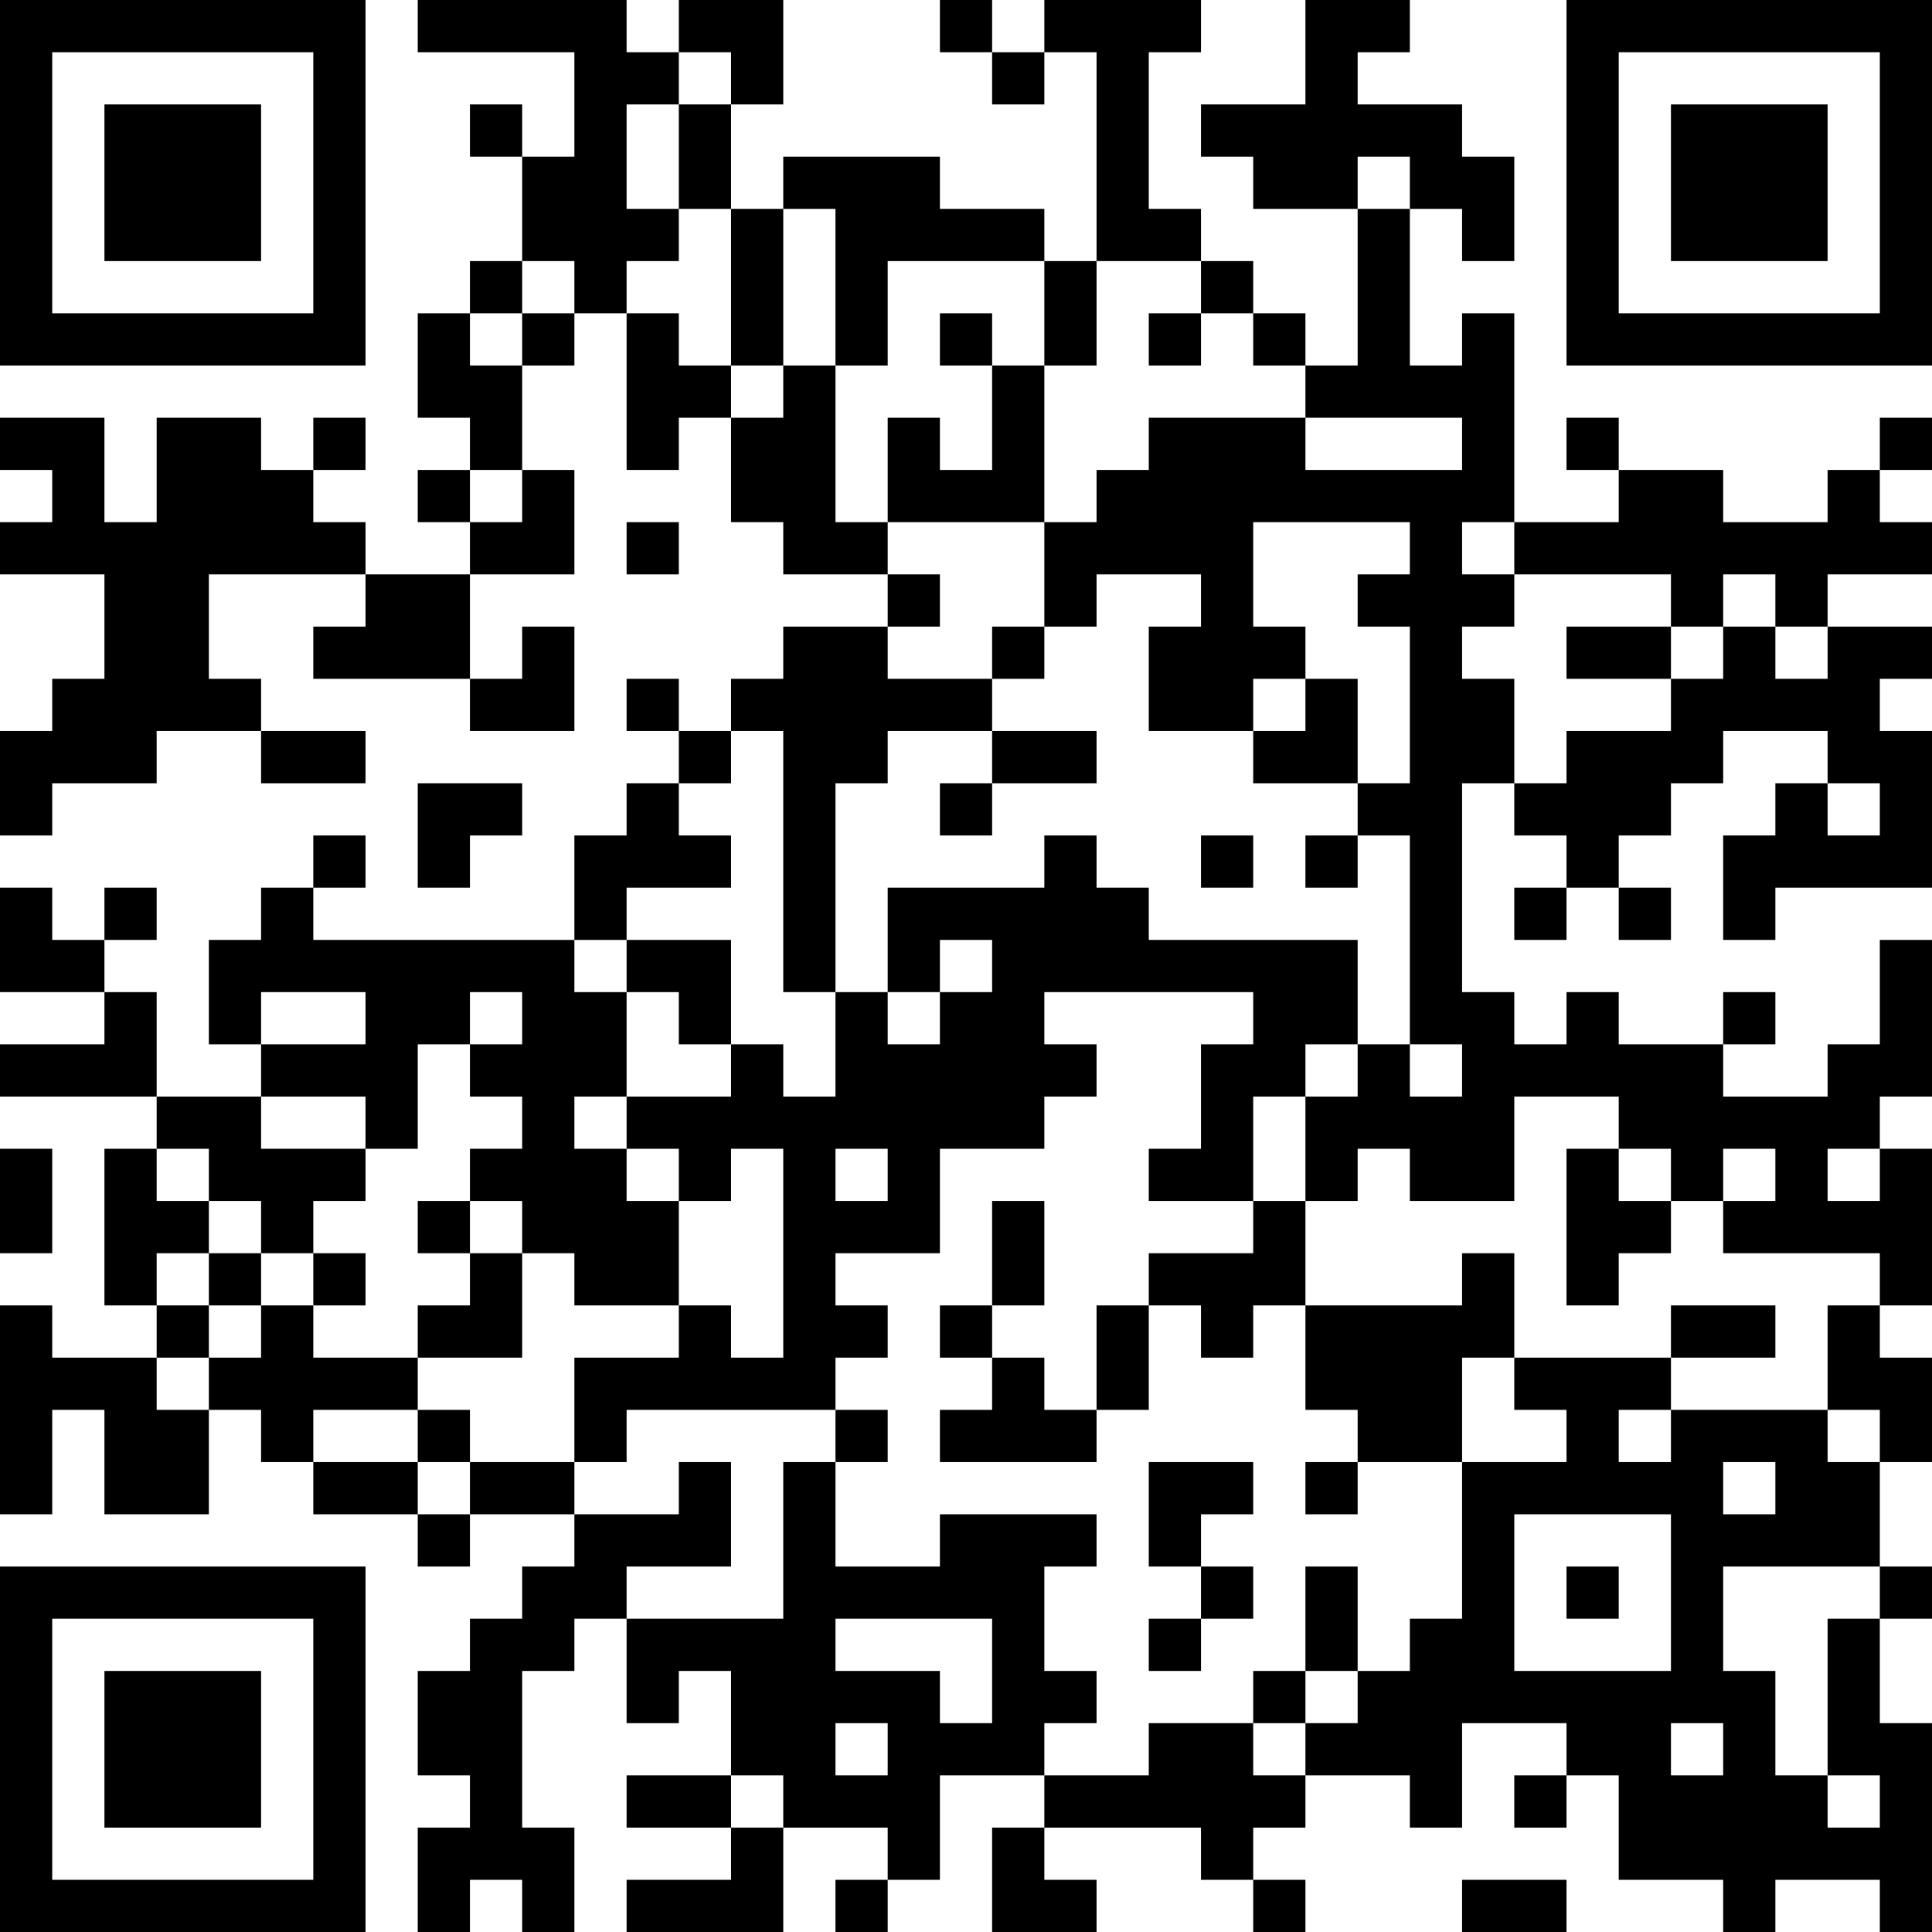 <?xml version="1.0" encoding="UTF-8"?>
<svg xmlns="http://www.w3.org/2000/svg" version="1.1" width="400" height="400" viewBox="0 0 400 400"><rect x="0" y="0" width="400" height="400" fill="#ffffff"/><g transform="scale(10.811)"><g transform="translate(0,0)"><path fill-rule="evenodd" d="M8 0L8 1L11 1L11 3L10 3L10 2L9 2L9 3L10 3L10 5L9 5L9 6L8 6L8 8L9 8L9 9L8 9L8 10L9 10L9 11L7 11L7 10L6 10L6 9L7 9L7 8L6 8L6 9L5 9L5 8L3 8L3 10L2 10L2 8L0 8L0 9L1 9L1 10L0 10L0 11L2 11L2 13L1 13L1 14L0 14L0 16L1 16L1 15L3 15L3 14L5 14L5 15L7 15L7 14L5 14L5 13L4 13L4 11L7 11L7 12L6 12L6 13L9 13L9 14L11 14L11 12L10 12L10 13L9 13L9 11L11 11L11 9L10 9L10 7L11 7L11 6L12 6L12 9L13 9L13 8L14 8L14 10L15 10L15 11L17 11L17 12L15 12L15 13L14 13L14 14L13 14L13 13L12 13L12 14L13 14L13 15L12 15L12 16L11 16L11 18L6 18L6 17L7 17L7 16L6 16L6 17L5 17L5 18L4 18L4 20L5 20L5 21L3 21L3 19L2 19L2 18L3 18L3 17L2 17L2 18L1 18L1 17L0 17L0 19L2 19L2 20L0 20L0 21L3 21L3 22L2 22L2 25L3 25L3 26L1 26L1 25L0 25L0 29L1 29L1 27L2 27L2 29L4 29L4 27L5 27L5 28L6 28L6 29L8 29L8 30L9 30L9 29L11 29L11 30L10 30L10 31L9 31L9 32L8 32L8 34L9 34L9 35L8 35L8 37L9 37L9 36L10 36L10 37L11 37L11 35L10 35L10 32L11 32L11 31L12 31L12 33L13 33L13 32L14 32L14 34L12 34L12 35L14 35L14 36L12 36L12 37L15 37L15 35L17 35L17 36L16 36L16 37L17 37L17 36L18 36L18 34L20 34L20 35L19 35L19 37L21 37L21 36L20 36L20 35L23 35L23 36L24 36L24 37L25 37L25 36L24 36L24 35L25 35L25 34L27 34L27 35L28 35L28 33L30 33L30 34L29 34L29 35L30 35L30 34L31 34L31 36L33 36L33 37L34 37L34 36L36 36L36 37L37 37L37 33L36 33L36 31L37 31L37 30L36 30L36 28L37 28L37 26L36 26L36 25L37 25L37 22L36 22L36 21L37 21L37 18L36 18L36 20L35 20L35 21L33 21L33 20L34 20L34 19L33 19L33 20L31 20L31 19L30 19L30 20L29 20L29 19L28 19L28 15L29 15L29 16L30 16L30 17L29 17L29 18L30 18L30 17L31 17L31 18L32 18L32 17L31 17L31 16L32 16L32 15L33 15L33 14L35 14L35 15L34 15L34 16L33 16L33 18L34 18L34 17L37 17L37 14L36 14L36 13L37 13L37 12L35 12L35 11L37 11L37 10L36 10L36 9L37 9L37 8L36 8L36 9L35 9L35 10L33 10L33 9L31 9L31 8L30 8L30 9L31 9L31 10L29 10L29 6L28 6L28 7L27 7L27 4L28 4L28 5L29 5L29 3L28 3L28 2L26 2L26 1L27 1L27 0L25 0L25 2L23 2L23 3L24 3L24 4L26 4L26 7L25 7L25 6L24 6L24 5L23 5L23 4L22 4L22 1L23 1L23 0L20 0L20 1L19 1L19 0L18 0L18 1L19 1L19 2L20 2L20 1L21 1L21 5L20 5L20 4L18 4L18 3L15 3L15 4L14 4L14 2L15 2L15 0L13 0L13 1L12 1L12 0ZM13 1L13 2L12 2L12 4L13 4L13 5L12 5L12 6L13 6L13 7L14 7L14 8L15 8L15 7L16 7L16 10L17 10L17 11L18 11L18 12L17 12L17 13L19 13L19 14L17 14L17 15L16 15L16 19L15 19L15 14L14 14L14 15L13 15L13 16L14 16L14 17L12 17L12 18L11 18L11 19L12 19L12 21L11 21L11 22L12 22L12 23L13 23L13 25L11 25L11 24L10 24L10 23L9 23L9 22L10 22L10 21L9 21L9 20L10 20L10 19L9 19L9 20L8 20L8 22L7 22L7 21L5 21L5 22L7 22L7 23L6 23L6 24L5 24L5 23L4 23L4 22L3 22L3 23L4 23L4 24L3 24L3 25L4 25L4 26L3 26L3 27L4 27L4 26L5 26L5 25L6 25L6 26L8 26L8 27L6 27L6 28L8 28L8 29L9 29L9 28L11 28L11 29L13 29L13 28L14 28L14 30L12 30L12 31L15 31L15 28L16 28L16 30L18 30L18 29L21 29L21 30L20 30L20 32L21 32L21 33L20 33L20 34L22 34L22 33L24 33L24 34L25 34L25 33L26 33L26 32L27 32L27 31L28 31L28 28L30 28L30 27L29 27L29 26L32 26L32 27L31 27L31 28L32 28L32 27L35 27L35 28L36 28L36 27L35 27L35 25L36 25L36 24L33 24L33 23L34 23L34 22L33 22L33 23L32 23L32 22L31 22L31 21L29 21L29 23L27 23L27 22L26 22L26 23L25 23L25 21L26 21L26 20L27 20L27 21L28 21L28 20L27 20L27 16L26 16L26 15L27 15L27 12L26 12L26 11L27 11L27 10L24 10L24 12L25 12L25 13L24 13L24 14L22 14L22 12L23 12L23 11L21 11L21 12L20 12L20 10L21 10L21 9L22 9L22 8L25 8L25 9L28 9L28 8L25 8L25 7L24 7L24 6L23 6L23 5L21 5L21 7L20 7L20 5L17 5L17 7L16 7L16 4L15 4L15 7L14 7L14 4L13 4L13 2L14 2L14 1ZM26 3L26 4L27 4L27 3ZM10 5L10 6L9 6L9 7L10 7L10 6L11 6L11 5ZM18 6L18 7L19 7L19 9L18 9L18 8L17 8L17 10L20 10L20 7L19 7L19 6ZM22 6L22 7L23 7L23 6ZM9 9L9 10L10 10L10 9ZM12 10L12 11L13 11L13 10ZM28 10L28 11L29 11L29 12L28 12L28 13L29 13L29 15L30 15L30 14L32 14L32 13L33 13L33 12L34 12L34 13L35 13L35 12L34 12L34 11L33 11L33 12L32 12L32 11L29 11L29 10ZM19 12L19 13L20 13L20 12ZM30 12L30 13L32 13L32 12ZM25 13L25 14L24 14L24 15L26 15L26 13ZM19 14L19 15L18 15L18 16L19 16L19 15L21 15L21 14ZM8 15L8 17L9 17L9 16L10 16L10 15ZM35 15L35 16L36 16L36 15ZM20 16L20 17L17 17L17 19L16 19L16 21L15 21L15 20L14 20L14 18L12 18L12 19L13 19L13 20L14 20L14 21L12 21L12 22L13 22L13 23L14 23L14 22L15 22L15 26L14 26L14 25L13 25L13 26L11 26L11 28L12 28L12 27L16 27L16 28L17 28L17 27L16 27L16 26L17 26L17 25L16 25L16 24L18 24L18 22L20 22L20 21L21 21L21 20L20 20L20 19L24 19L24 20L23 20L23 22L22 22L22 23L24 23L24 24L22 24L22 25L21 25L21 27L20 27L20 26L19 26L19 25L20 25L20 23L19 23L19 25L18 25L18 26L19 26L19 27L18 27L18 28L21 28L21 27L22 27L22 25L23 25L23 26L24 26L24 25L25 25L25 27L26 27L26 28L25 28L25 29L26 29L26 28L28 28L28 26L29 26L29 24L28 24L28 25L25 25L25 23L24 23L24 21L25 21L25 20L26 20L26 18L22 18L22 17L21 17L21 16ZM23 16L23 17L24 17L24 16ZM25 16L25 17L26 17L26 16ZM18 18L18 19L17 19L17 20L18 20L18 19L19 19L19 18ZM5 19L5 20L7 20L7 19ZM0 22L0 24L1 24L1 22ZM16 22L16 23L17 23L17 22ZM30 22L30 25L31 25L31 24L32 24L32 23L31 23L31 22ZM35 22L35 23L36 23L36 22ZM8 23L8 24L9 24L9 25L8 25L8 26L10 26L10 24L9 24L9 23ZM4 24L4 25L5 25L5 24ZM6 24L6 25L7 25L7 24ZM32 25L32 26L34 26L34 25ZM8 27L8 28L9 28L9 27ZM22 28L22 30L23 30L23 31L22 31L22 32L23 32L23 31L24 31L24 30L23 30L23 29L24 29L24 28ZM33 28L33 29L34 29L34 28ZM29 29L29 32L32 32L32 29ZM25 30L25 32L24 32L24 33L25 33L25 32L26 32L26 30ZM30 30L30 31L31 31L31 30ZM33 30L33 32L34 32L34 34L35 34L35 35L36 35L36 34L35 34L35 31L36 31L36 30ZM16 31L16 32L18 32L18 33L19 33L19 31ZM16 33L16 34L17 34L17 33ZM32 33L32 34L33 34L33 33ZM14 34L14 35L15 35L15 34ZM28 36L28 37L30 37L30 36ZM0 0L0 7L7 7L7 0ZM1 1L1 6L6 6L6 1ZM2 2L2 5L5 5L5 2ZM30 0L30 7L37 7L37 0ZM31 1L31 6L36 6L36 1ZM32 2L32 5L35 5L35 2ZM0 30L0 37L7 37L7 30ZM1 31L1 36L6 36L6 31ZM2 32L2 35L5 35L5 32Z" fill="#000000"/></g></g></svg>
